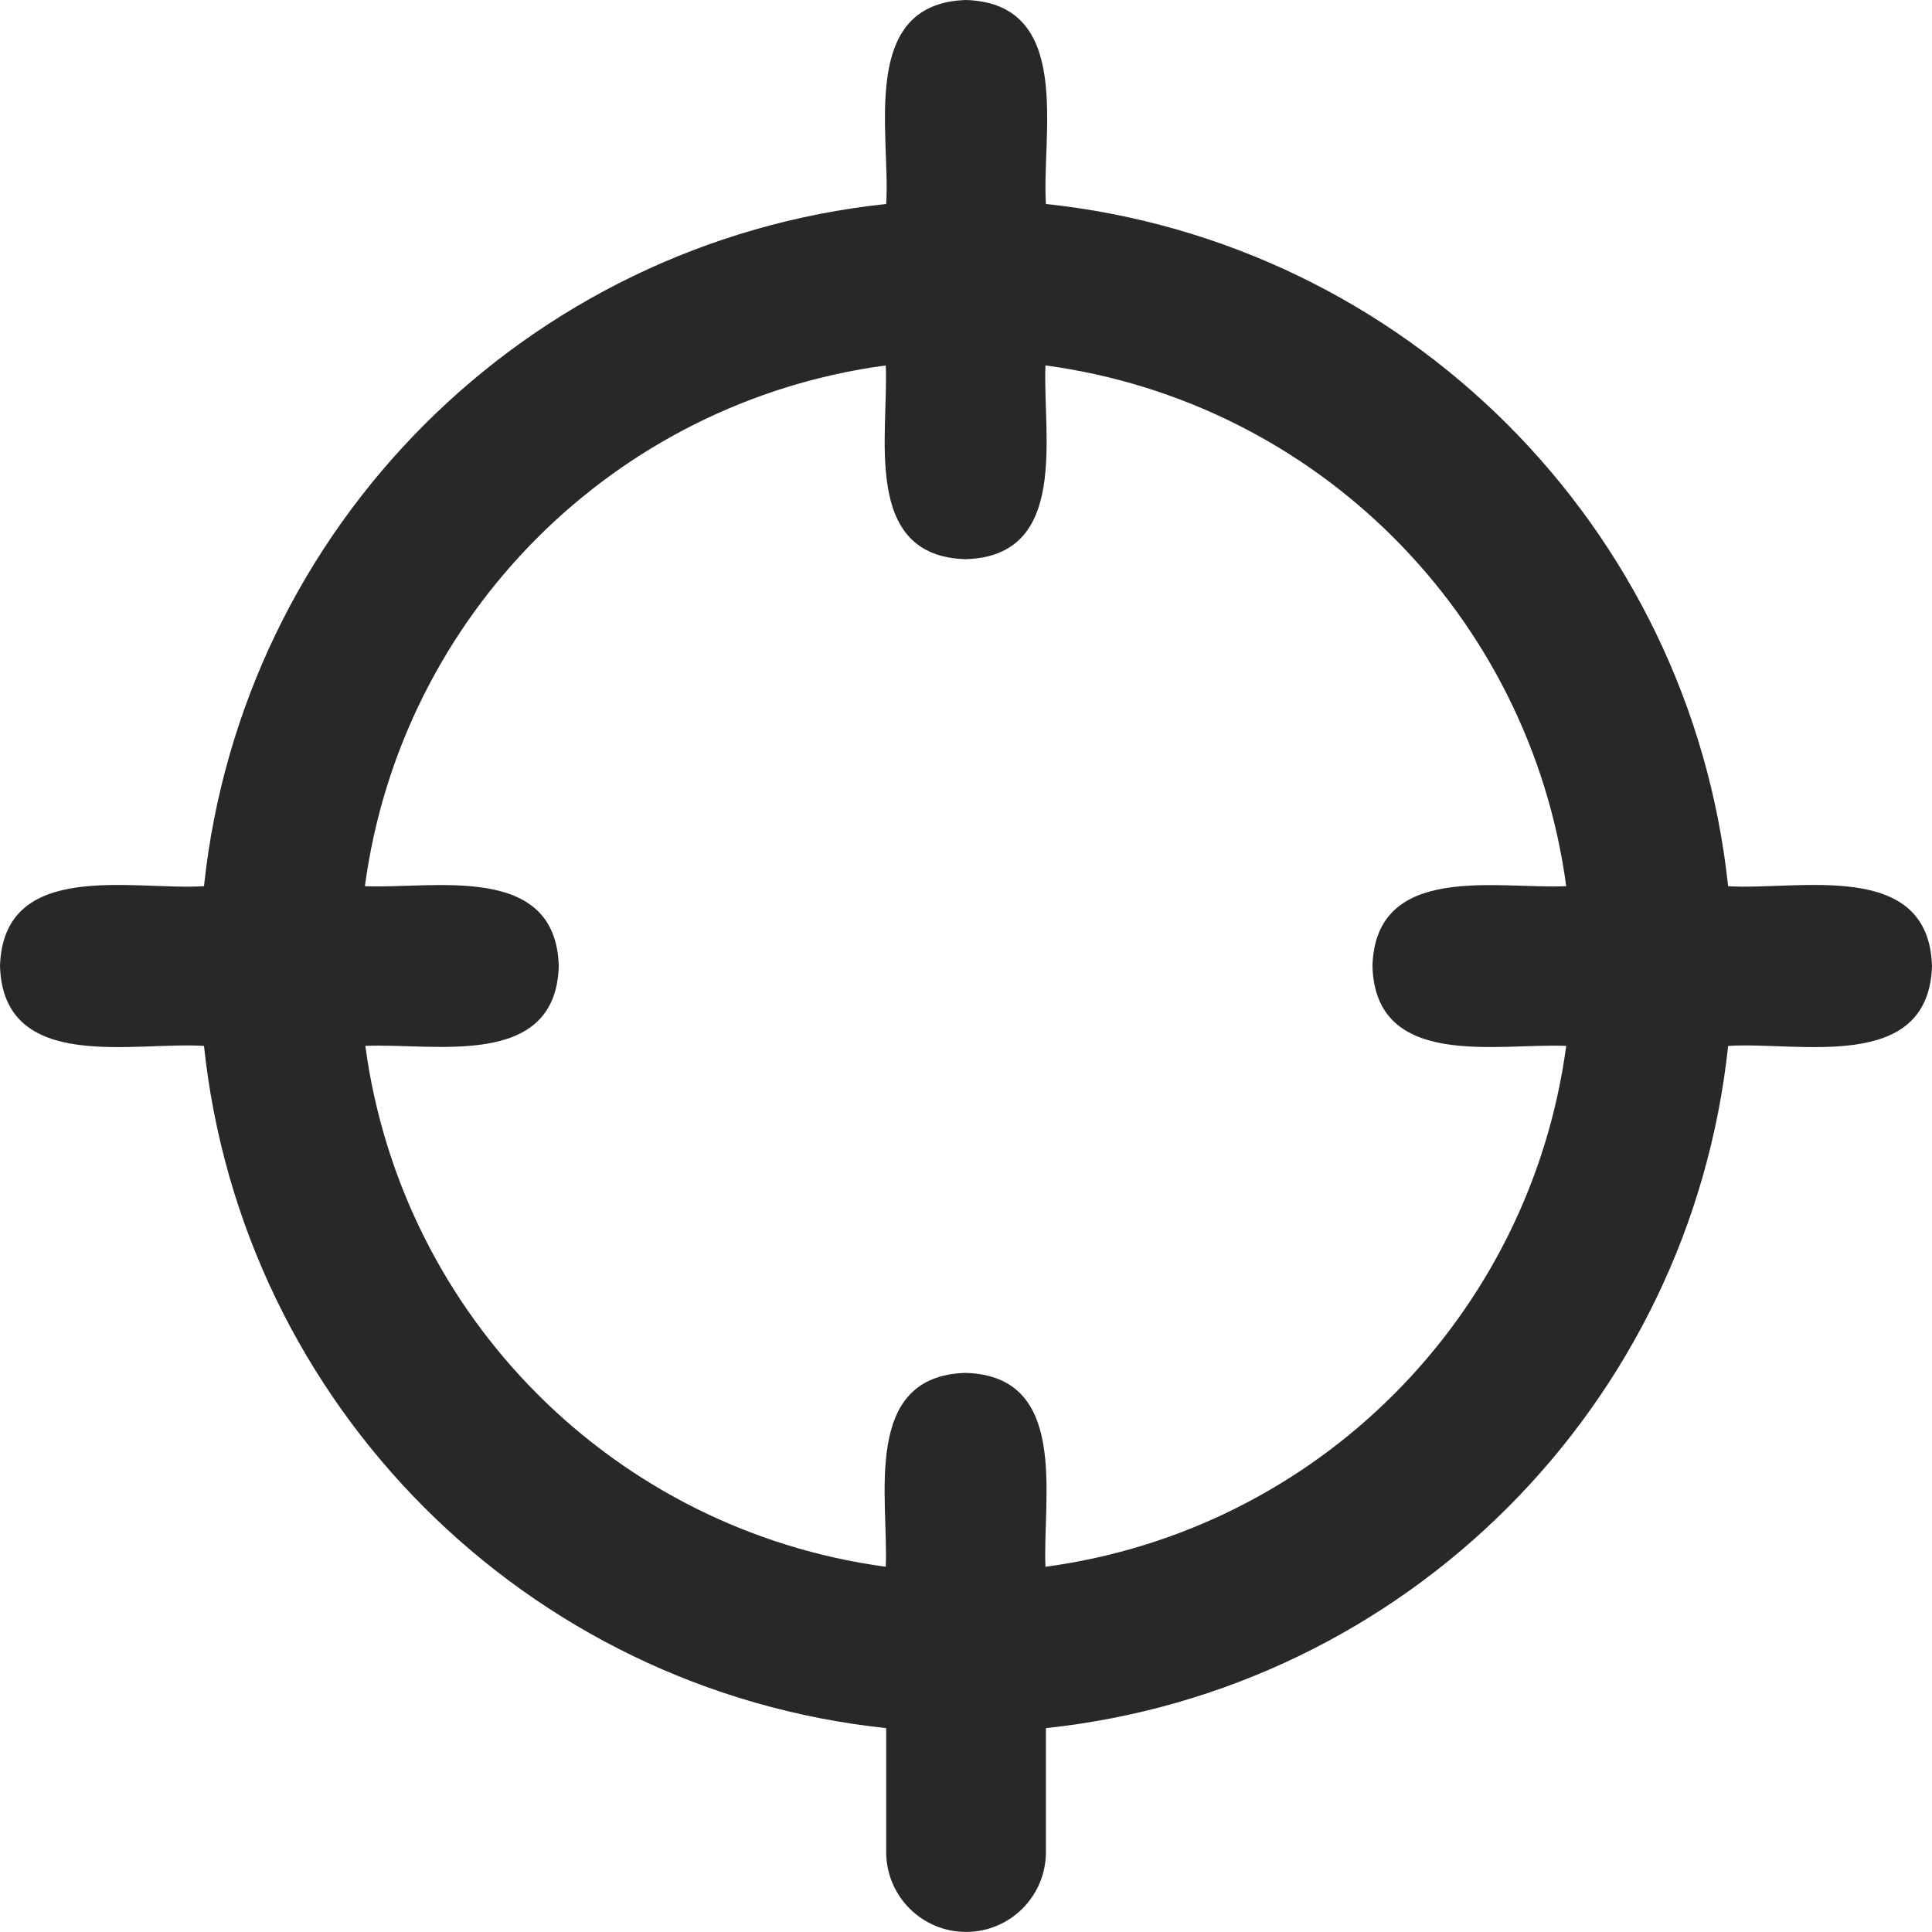 <?xml version="1.0" encoding="UTF-8"?> <svg xmlns="http://www.w3.org/2000/svg" width="74" height="74" viewBox="0 0 74 74" fill="none"> <path d="M40.061 70.945V66.191C53.84 64.728 64.728 53.84 66.191 40.061C68.867 39.884 73.869 41.129 74 37.002C73.874 32.875 68.863 34.116 66.191 33.943C64.725 20.165 53.839 9.279 40.061 7.813C39.888 5.137 41.133 0.135 37.002 0C32.875 0.131 34.116 5.145 33.943 7.813C20.163 9.276 9.276 20.163 7.813 33.943C5.133 34.12 0.13 32.87 0 37.002C0.126 41.129 5.145 39.884 7.813 40.061C9.273 53.842 20.162 64.731 33.943 66.191V70.945C33.947 72.634 35.319 74.001 37.009 73.997C38.693 73.994 40.057 72.629 40.061 70.945ZM13.976 40.06C16.601 39.938 21.288 40.99 21.402 37.002C21.288 33.013 16.597 34.057 13.976 33.943C15.373 23.559 23.542 15.391 33.926 13.997C34.048 16.622 32.992 21.305 36.985 21.418C40.978 21.305 39.93 16.618 40.044 13.997C50.426 15.393 58.593 23.56 59.99 33.943C57.365 34.061 52.686 33.013 52.568 37.002C52.682 40.99 57.373 39.947 59.99 40.06C58.595 50.445 50.428 58.614 40.044 60.011C39.926 57.386 40.973 52.699 36.985 52.585C32.997 52.699 34.04 57.389 33.926 60.011C23.547 58.609 15.386 50.441 13.993 40.06H13.976Z" fill="#282828"></path> </svg> 